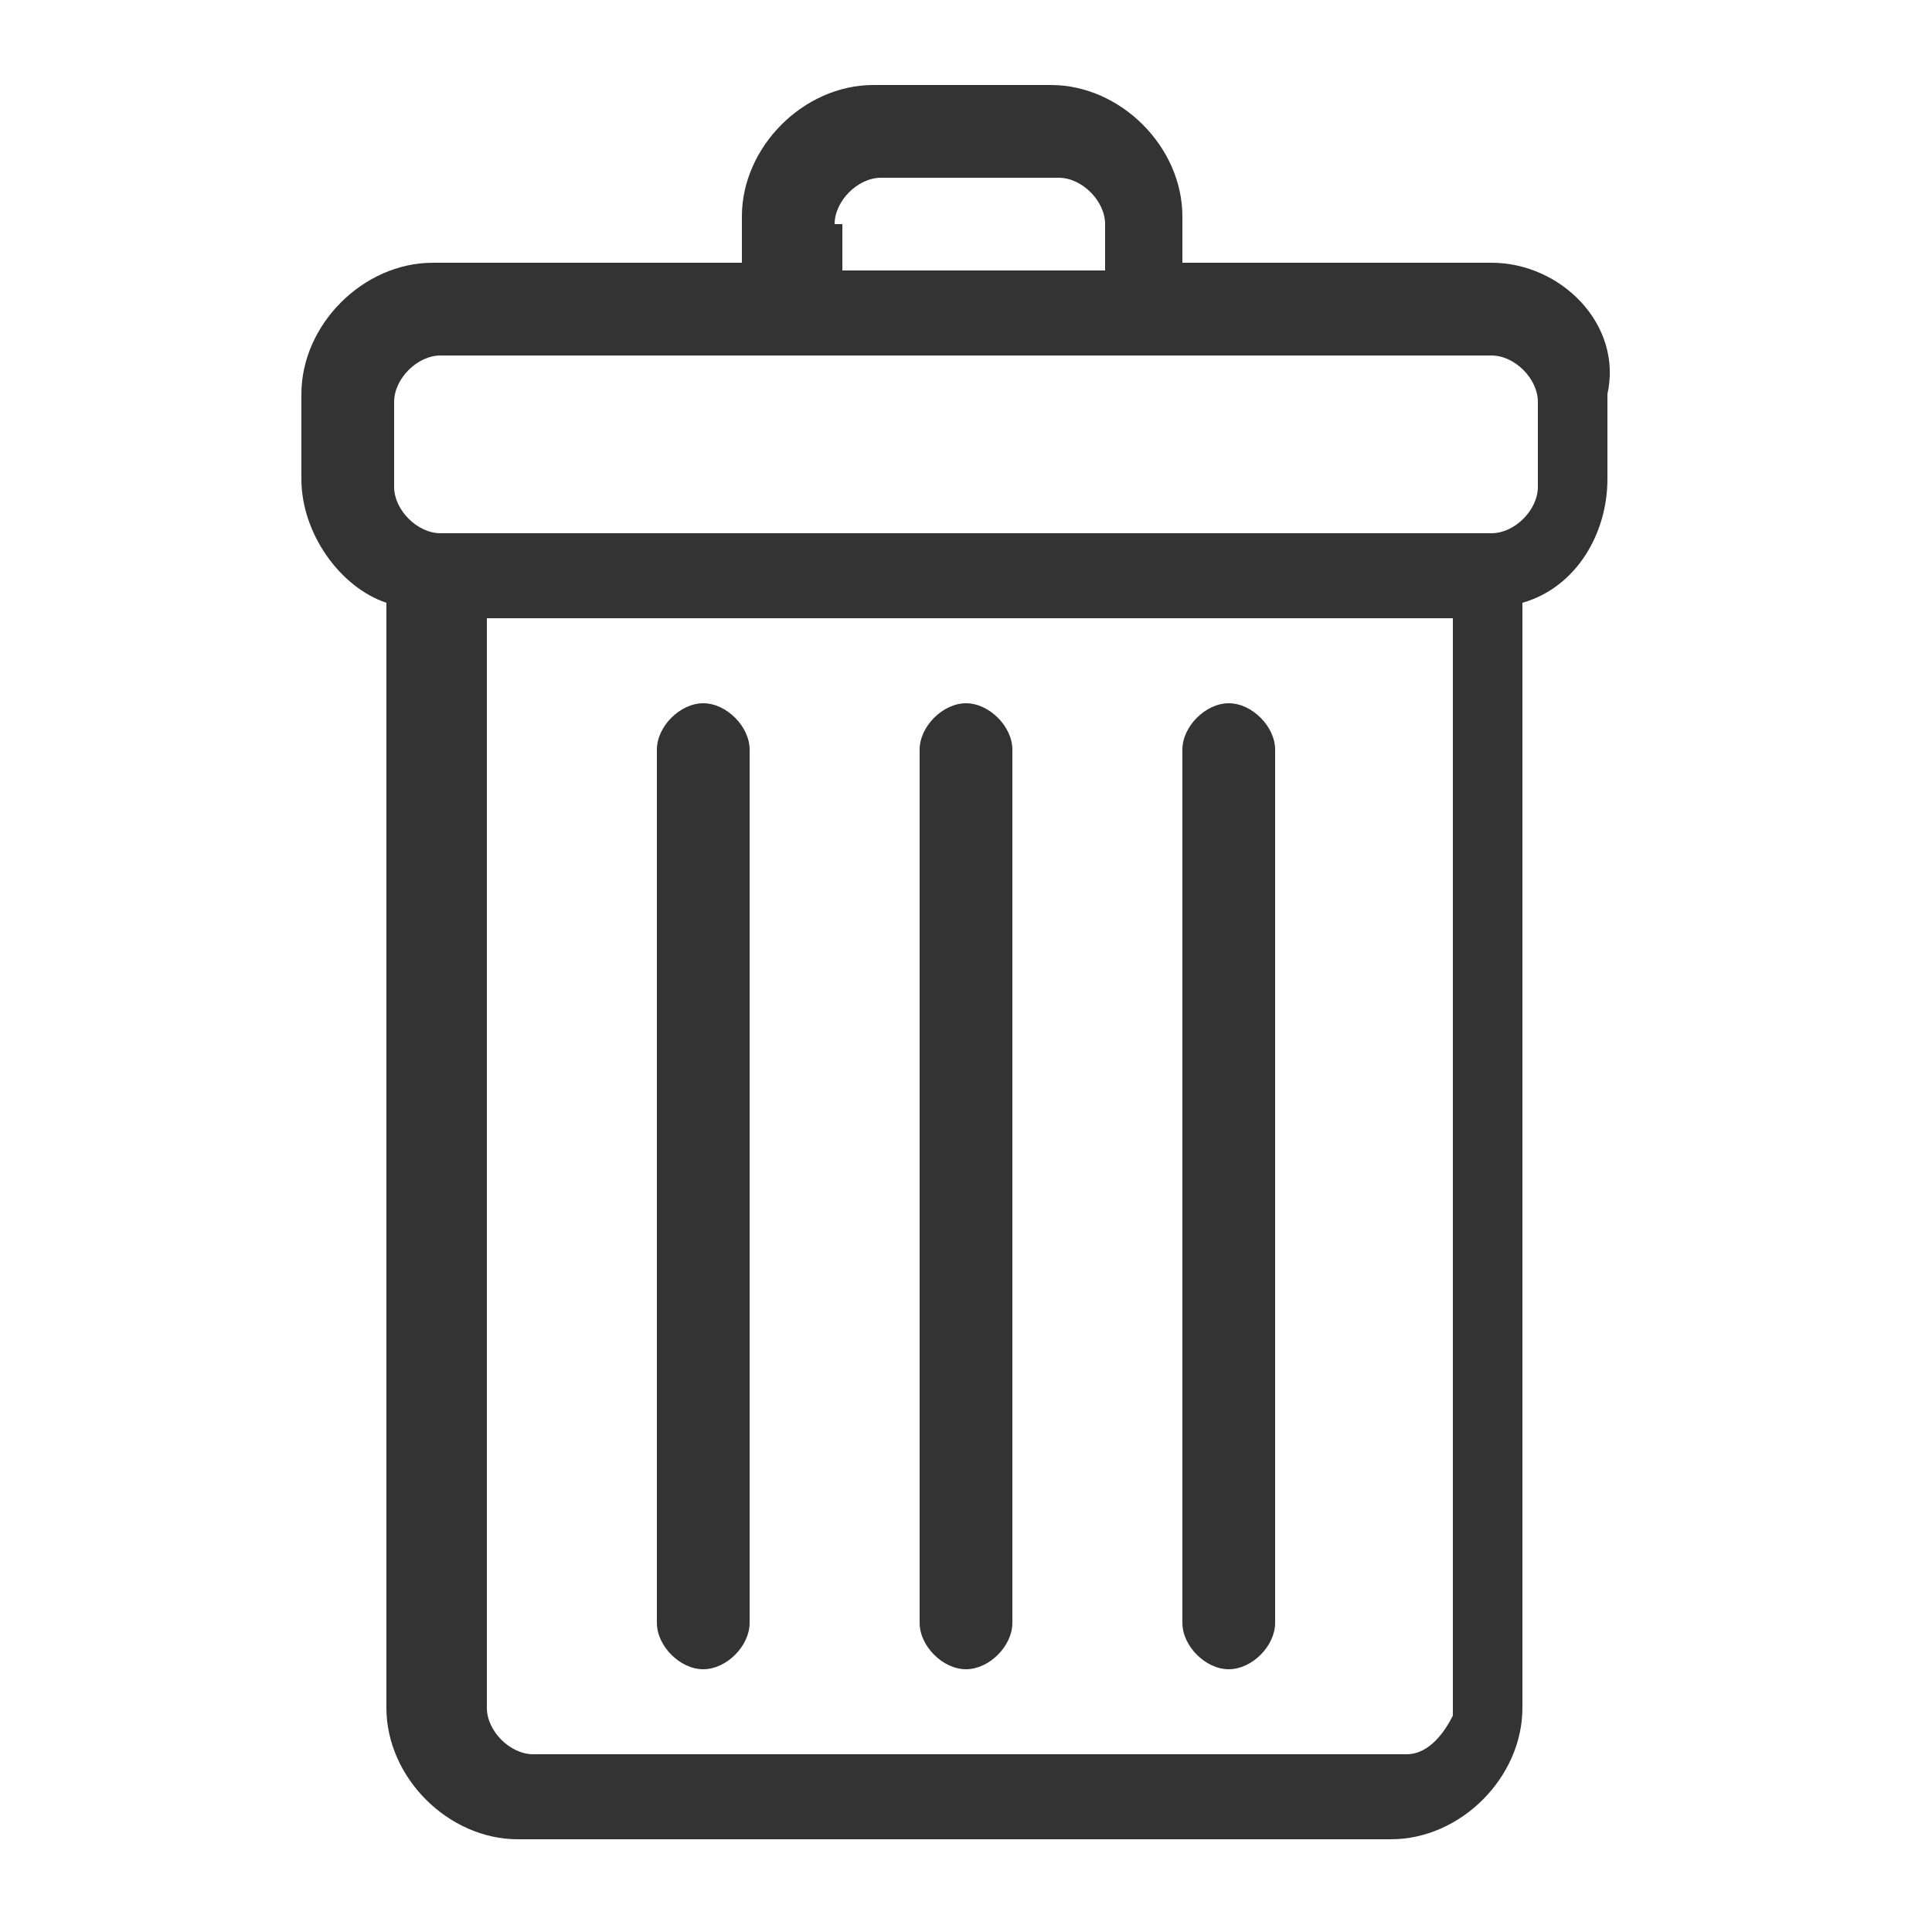 <?xml version="1.0" encoding="utf-8"?>
<!-- Generator: Adobe Illustrator 26.5.0, SVG Export Plug-In . SVG Version: 6.00 Build 0)  -->
<svg version="1.1" id="Layer_1" xmlns="http://www.w3.org/2000/svg" xmlns:xlink="http://www.w3.org/1999/xlink" x="0px" y="0px"
	 viewBox="0 0 25 25" style="enable-background:new 0 0 25 25;" xml:space="preserve">
<style type="text/css">
	.st0{fill:#333333;}
</style>
<g transform="translate(120 360)">
	<path class="st0" d="M-100.7-356.6h-4v-0.6c0-0.9-0.8-1.7-1.7-1.7h-2.3c-0.9,0-1.7,0.8-1.7,1.7v0.6h-4c-0.9,0-1.7,0.8-1.7,1.7v1.1
		c0,0.7,0.5,1.4,1.1,1.6v14.3c0,0.9,0.8,1.7,1.7,1.7h11.3c0.9,0,1.7-0.8,1.7-1.7v-14.3c0.7-0.2,1.1-0.9,1.1-1.6v-1.1
		C-99-355.8-99.8-356.6-100.7-356.6z M-109.2-357.1c0-0.3,0.3-0.6,0.6-0.6h2.3c0.3,0,0.6,0.3,0.6,0.6v0.6h-3.4V-357.1z
		 M-101.8-337.3h-11.3c-0.3,0-0.6-0.3-0.6-0.6V-352h12.5v14.2C-101.3-337.6-101.5-337.3-101.8-337.3z M-100.1-353.7
		c0,0.3-0.3,0.6-0.6,0.6h-13.6c-0.3,0-0.6-0.3-0.6-0.6v-1.1c0-0.3,0.3-0.6,0.6-0.6h13.6c0.3,0,0.6,0.3,0.6,0.6V-353.7z"/>
	<path class="st0" d="M-104.1-350.9c-0.3,0-0.6,0.3-0.6,0.6v11.3c0,0.3,0.3,0.6,0.6,0.6c0.3,0,0.6-0.3,0.6-0.6v-11.3
		C-103.5-350.6-103.8-350.9-104.1-350.9z"/>
	<path class="st0" d="M-107.5-350.9c-0.3,0-0.6,0.3-0.6,0.6v11.3c0,0.3,0.3,0.6,0.6,0.6c0.3,0,0.6-0.3,0.6-0.6v-11.3
		C-106.9-350.6-107.2-350.9-107.5-350.9z"/>
	<path class="st0" d="M-110.9-350.9c-0.3,0-0.6,0.3-0.6,0.6v11.3c0,0.3,0.3,0.6,0.6,0.6c0.3,0,0.6-0.3,0.6-0.6v-11.3
		C-110.3-350.6-110.6-350.9-110.9-350.9z"/>
</g>
</svg>
